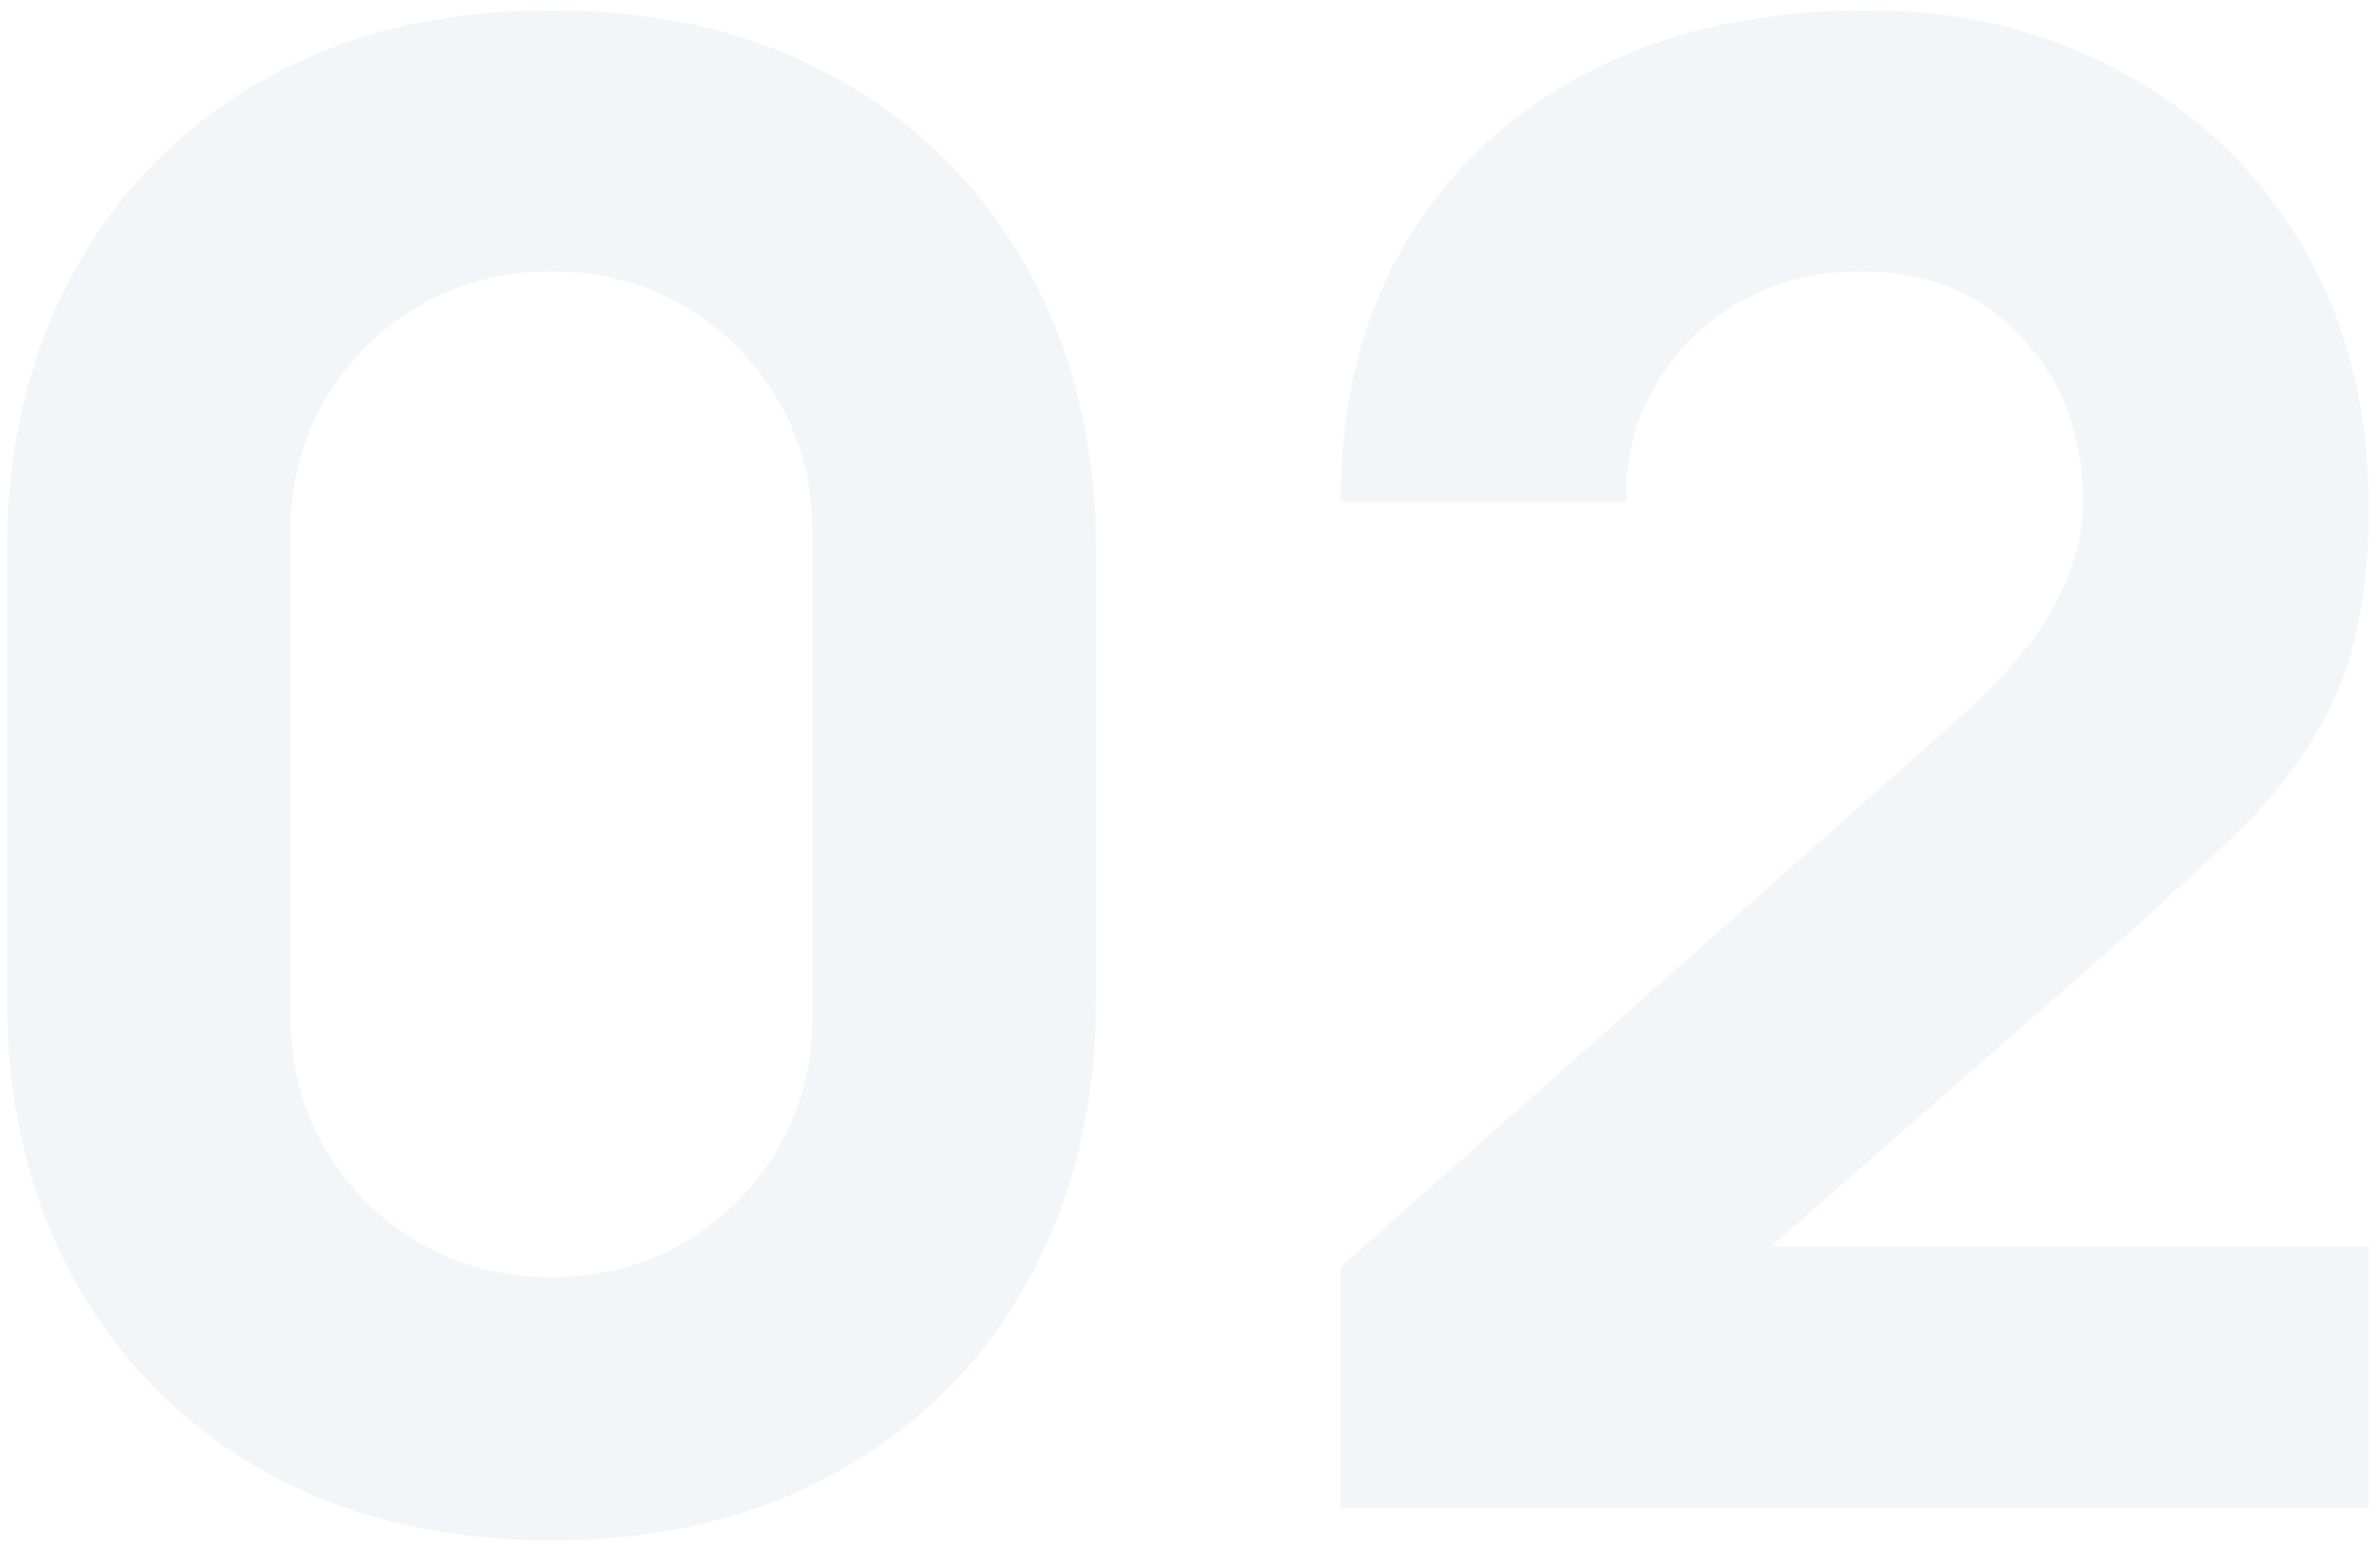 <svg width="175" height="114" viewBox="0 0 175 114" fill="none" xmlns="http://www.w3.org/2000/svg">
<path opacity="0.05" d="M40.55 113.25C48.55 113.25 55.55 111.575 61.55 108.225C67.55 104.875 72.225 100.2 75.575 94.2C78.925 88.2 80.6 81.2 80.6 73.2V40.8C80.6 32.8 78.925 25.8 75.575 19.8C72.225 13.8 67.55 9.125 61.55 5.775C55.55 2.425 48.55 0.75 40.55 0.75C32.55 0.75 25.55 2.425 19.55 5.775C13.55 9.125 8.875 13.8 5.525 19.8C2.175 25.8 0.5 32.8 0.5 40.8V73.2C0.5 81.2 2.175 88.2 5.525 94.2C8.875 100.2 13.55 104.875 19.55 108.225C25.55 111.575 32.55 113.25 40.55 113.25ZM40.55 93.9C36.95 93.9 33.7 93.05 30.8 91.35C27.9 89.65 25.6 87.35 23.9 84.45C22.2 81.55 21.35 78.3 21.35 74.7V39.15C21.35 35.55 22.2 32.3 23.9 29.4C25.6 26.5 27.9 24.2 30.8 22.5C33.7 20.8 36.95 19.95 40.55 19.95C44.15 19.95 47.4 20.8 50.3 22.5C53.2 24.2 55.5 26.5 57.2 29.4C58.9 32.3 59.75 35.55 59.75 39.15V74.7C59.75 78.3 58.9 81.55 57.2 84.45C55.5 87.35 53.2 89.65 50.3 91.35C47.4 93.05 44.15 93.9 40.55 93.9ZM98.574 110.85H174.174V91.65H130.224L154.374 70.5C158.674 66.75 162.299 63.4 165.249 60.45C168.199 57.45 170.424 54.2 171.924 50.7C173.424 47.15 174.174 42.7 174.174 37.35C174.174 30.1 172.574 23.725 169.374 18.225C166.174 12.725 161.774 8.45 156.174 5.4C150.624 2.3 144.324 0.75 137.274 0.75C129.574 0.75 122.824 2.225 117.024 5.175C111.224 8.125 106.699 12.3 103.449 17.7C100.199 23.1 98.574 29.5 98.574 36.9H119.574C119.474 33.9 120.149 31.125 121.599 28.575C123.049 25.975 125.074 23.9 127.674 22.35C130.324 20.75 133.374 19.95 136.824 19.95C141.774 19.95 145.724 21.575 148.674 24.825C151.674 28.025 153.174 32.1 153.174 37.05C153.174 39.35 152.474 41.825 151.074 44.475C149.674 47.125 147.274 49.95 143.874 52.95L98.574 93.15V110.85Z" fill="#012C79"/>
</svg>
